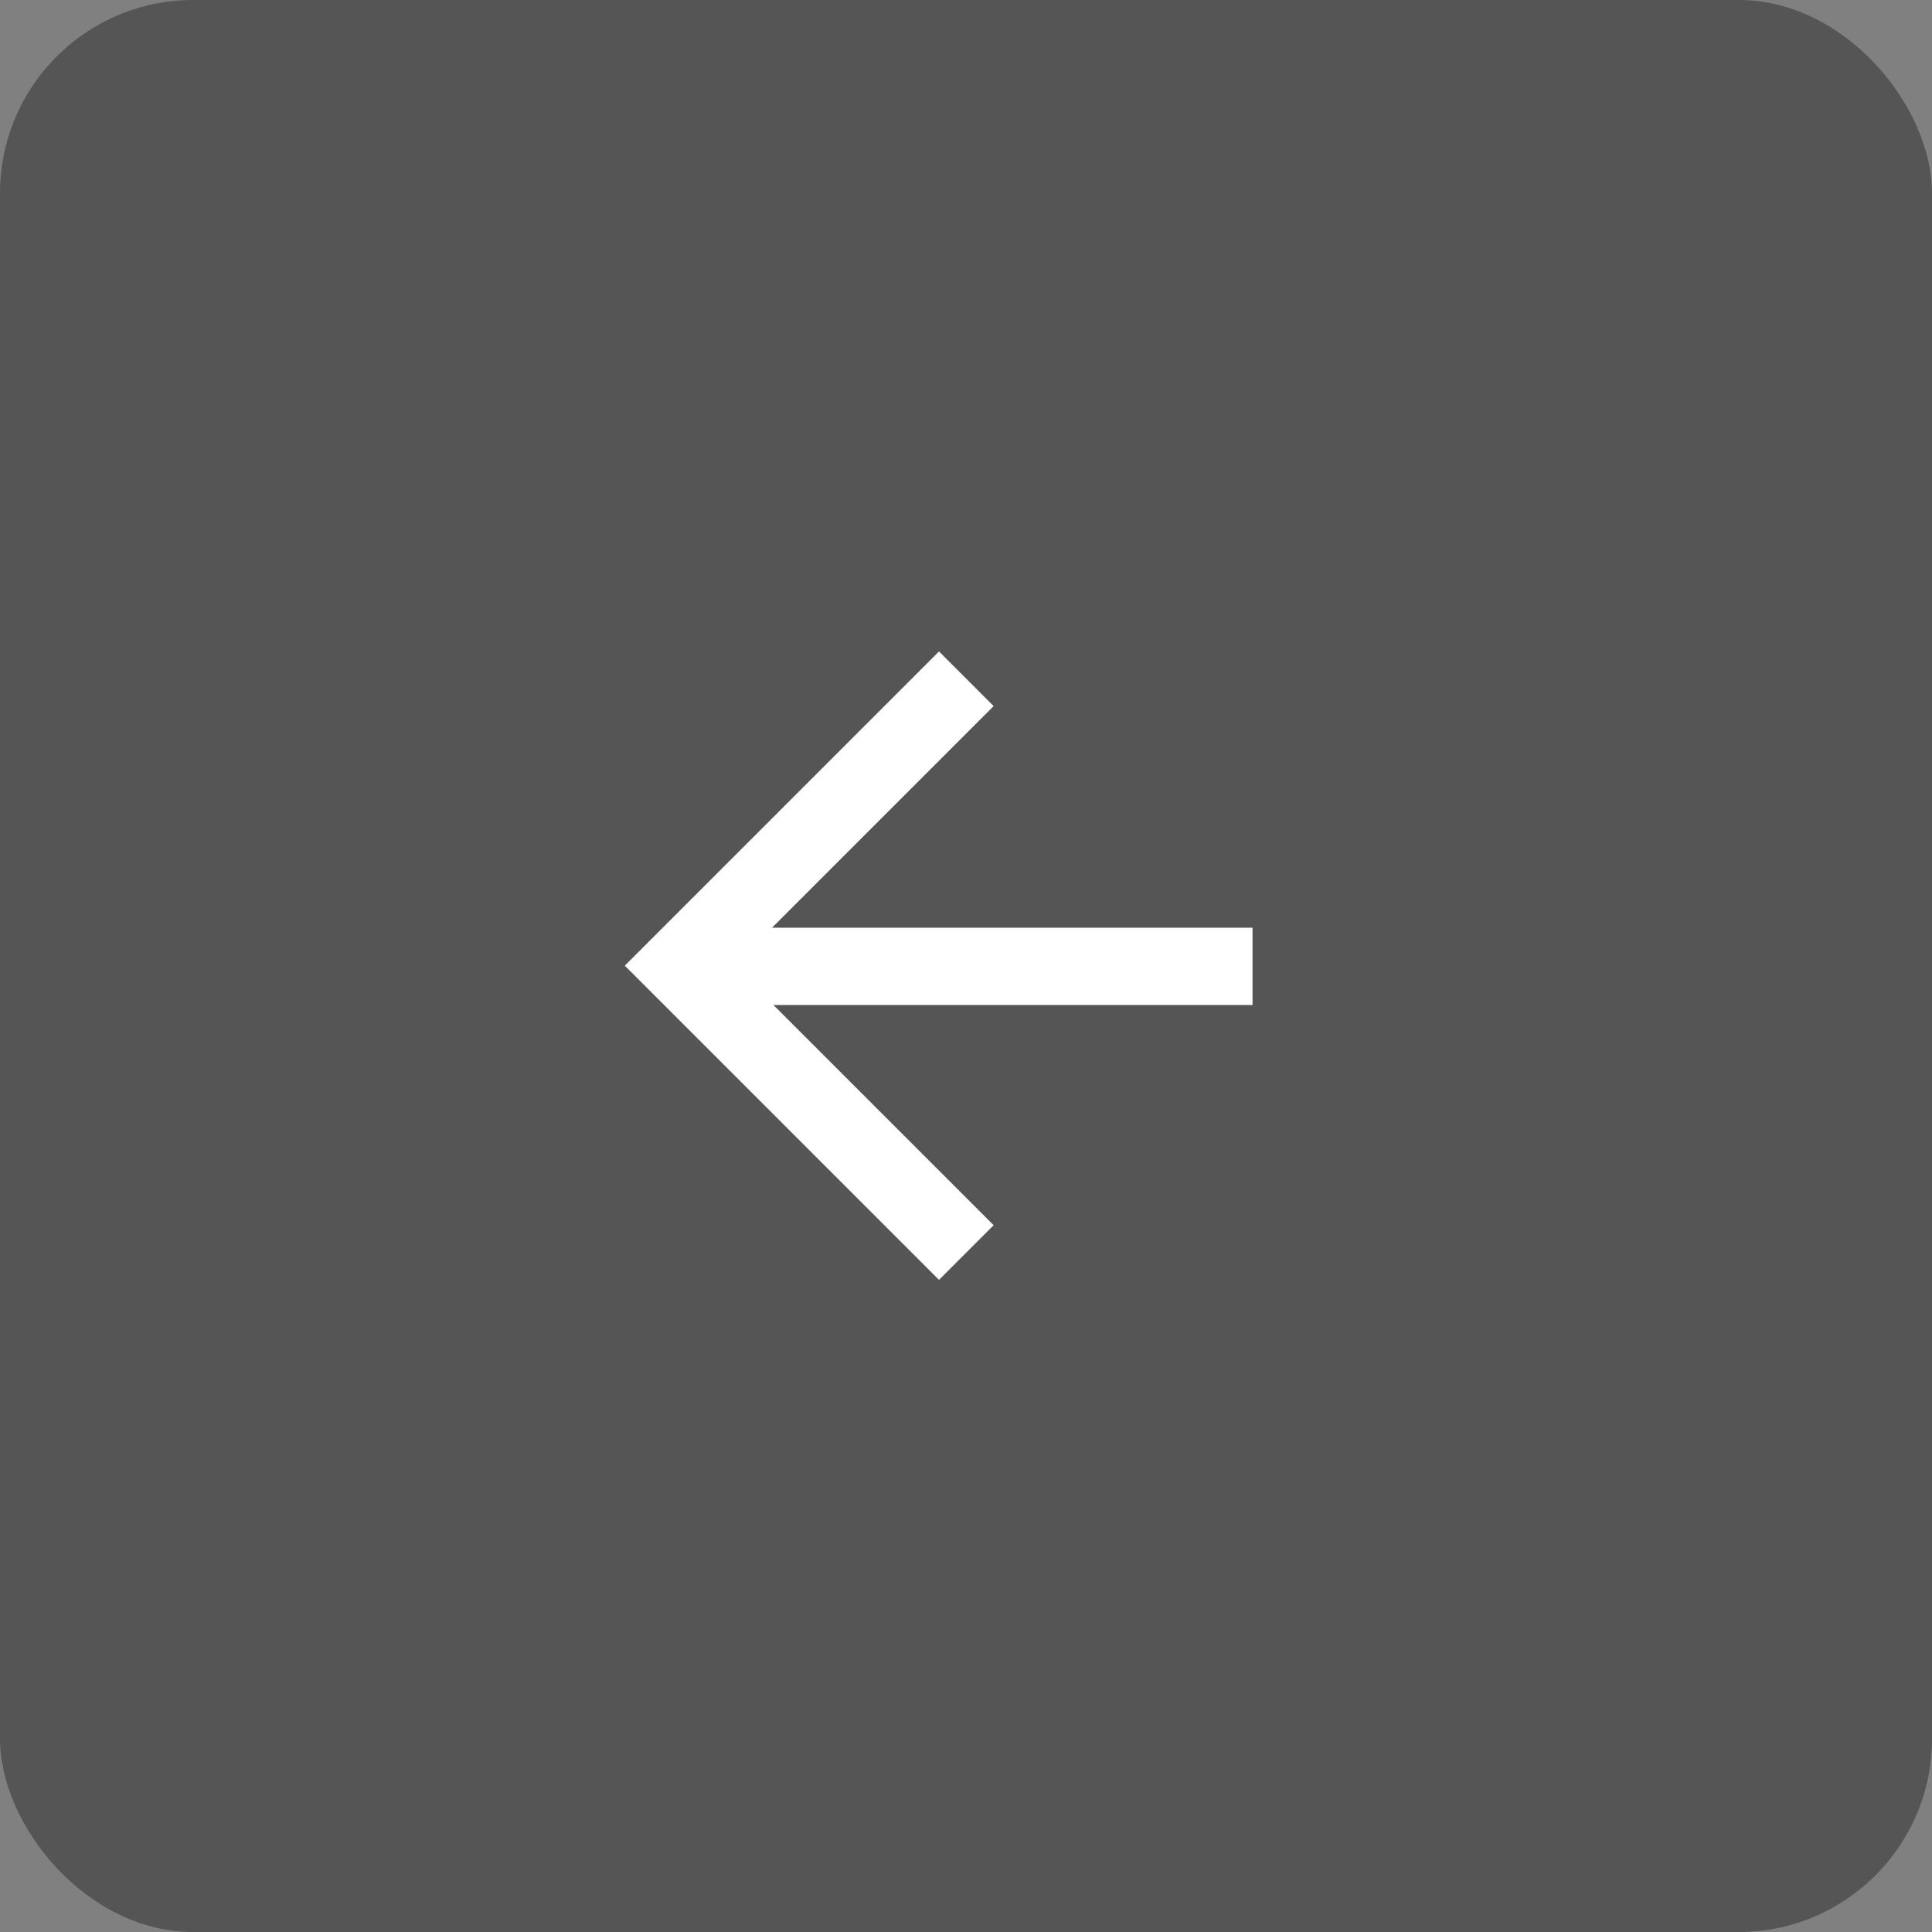 <svg id="Group_507" data-name="Group 507" xmlns="http://www.w3.org/2000/svg" width="50" height="50" viewBox="0 0 50 50">
  <rect x="0" y="0" width="50" height="50" fill="#808080" stroke="none"/>
  <rect id="Rectangle_319" data-name="Rectangle 319" width="50" height="50" rx="5" fill="#555"/>
  <g id="Group_10" data-name="Group 10" transform="translate(32.433 24.991) rotate(135)">
    <line id="Line_4" data-name="Line 4" x2="10.5" y2="10.5" transform="translate(0.025 0)" fill="none" stroke="#fff" stroke-width="2"/>
    <path id="Path_42" data-name="Path 42" d="M0,10.5H10.5V0" fill="none" stroke="#fff" stroke-width="2"/>
  </g>
</svg>
